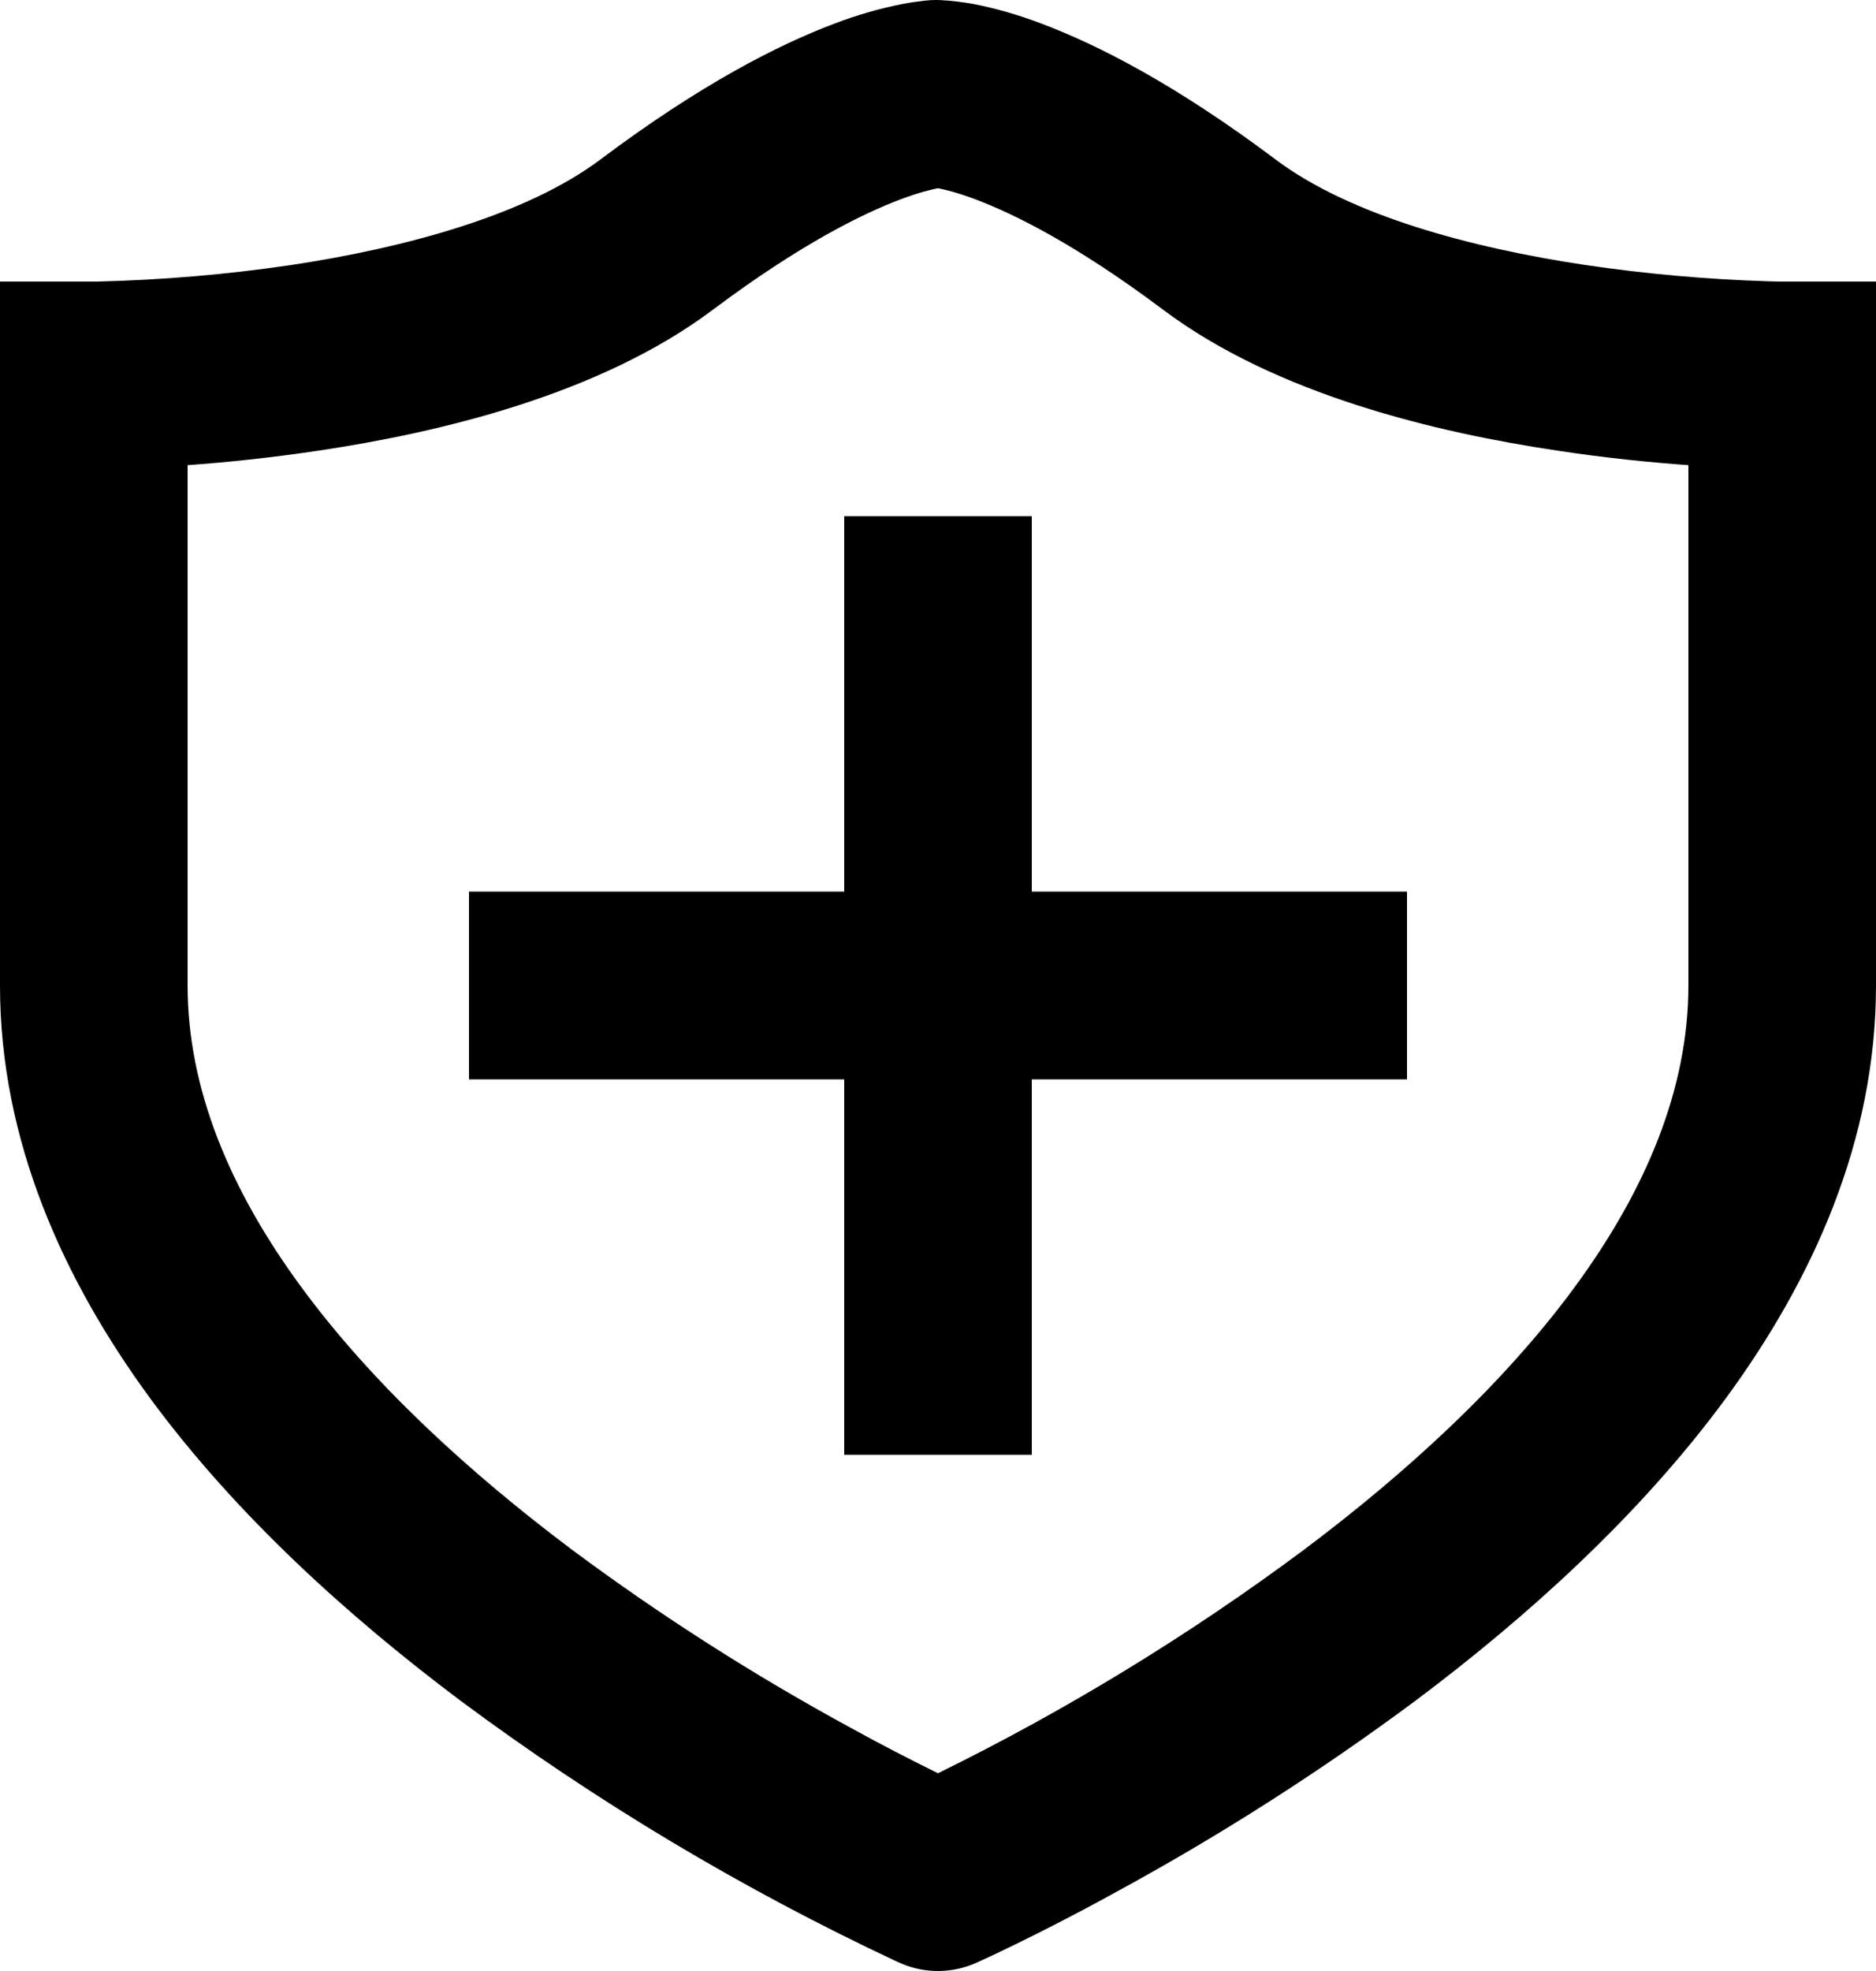 <?xml version="1.0" encoding="UTF-8"?> <svg xmlns="http://www.w3.org/2000/svg" width="40" height="42" viewBox="0 0 40 42" fill="none"><path d="M22 23V31H18V23H10V19H18V11H22V19H30V23H22Z" fill="black"></path><path fill-rule="evenodd" clip-rule="evenodd" d="M20 0H19.948C19.872 0 19.796 0.005 19.72 0.014C19.564 0.031 19.41 0.053 19.256 0.082C18.758 0.18 18.27 0.32 17.796 0.502C16.592 0.954 14.926 1.804 12.8 3.4C11.22 4.584 8.646 5.28 6.204 5.648C4.833 5.85 3.451 5.967 2.066 6H0V21C0 24.312 1.356 27.28 3.2 29.794C5.046 32.304 7.46 34.47 9.8 36.226C12.712 38.392 15.834 40.258 19.12 41.798L19.168 41.818L19.176 41.822L19.22 41.842C19.474 41.95 19.748 42.003 20.024 42C20.3 41.996 20.573 41.936 20.824 41.822L20.832 41.818L20.878 41.798C21.137 41.68 21.394 41.558 21.65 41.432C22.166 41.18 22.898 40.812 23.77 40.332C26.008 39.117 28.156 37.745 30.2 36.226C32.54 34.47 34.954 32.306 36.8 29.794C38.644 27.28 40 24.312 40 21V6H37.934L37.7 5.994C36.393 5.953 35.09 5.837 33.796 5.646C31.354 5.28 28.78 4.588 27.2 3.4C25.074 1.804 23.408 0.954 22.202 0.502C21.728 0.32 21.24 0.18 20.742 0.082C20.514 0.042 20.283 0.015 20.052 0.002H20.024L20.012 0H20ZM4 21V9.912C4.78 9.856 5.746 9.76 6.796 9.602C9.354 9.22 12.78 8.416 15.2 6.6C17.074 5.196 18.408 4.546 19.202 4.248C19.6 4.098 19.862 4.038 19.994 4.012H20.006C20.138 4.038 20.4 4.098 20.798 4.248C21.592 4.546 22.928 5.196 24.8 6.6C27.22 8.416 30.646 9.22 33.204 9.602C34.254 9.762 35.218 9.856 36 9.912V21C36 23.188 35.106 25.344 33.576 27.426C32.046 29.508 29.96 31.406 27.8 33.026C25.351 34.847 22.74 36.441 20 37.786C19.375 37.479 18.756 37.158 18.146 36.822C16.077 35.698 14.09 34.43 12.2 33.026C10.04 31.406 7.954 29.51 6.424 27.426C4.894 25.346 4 23.19 4 21Z" fill="black"></path></svg> 